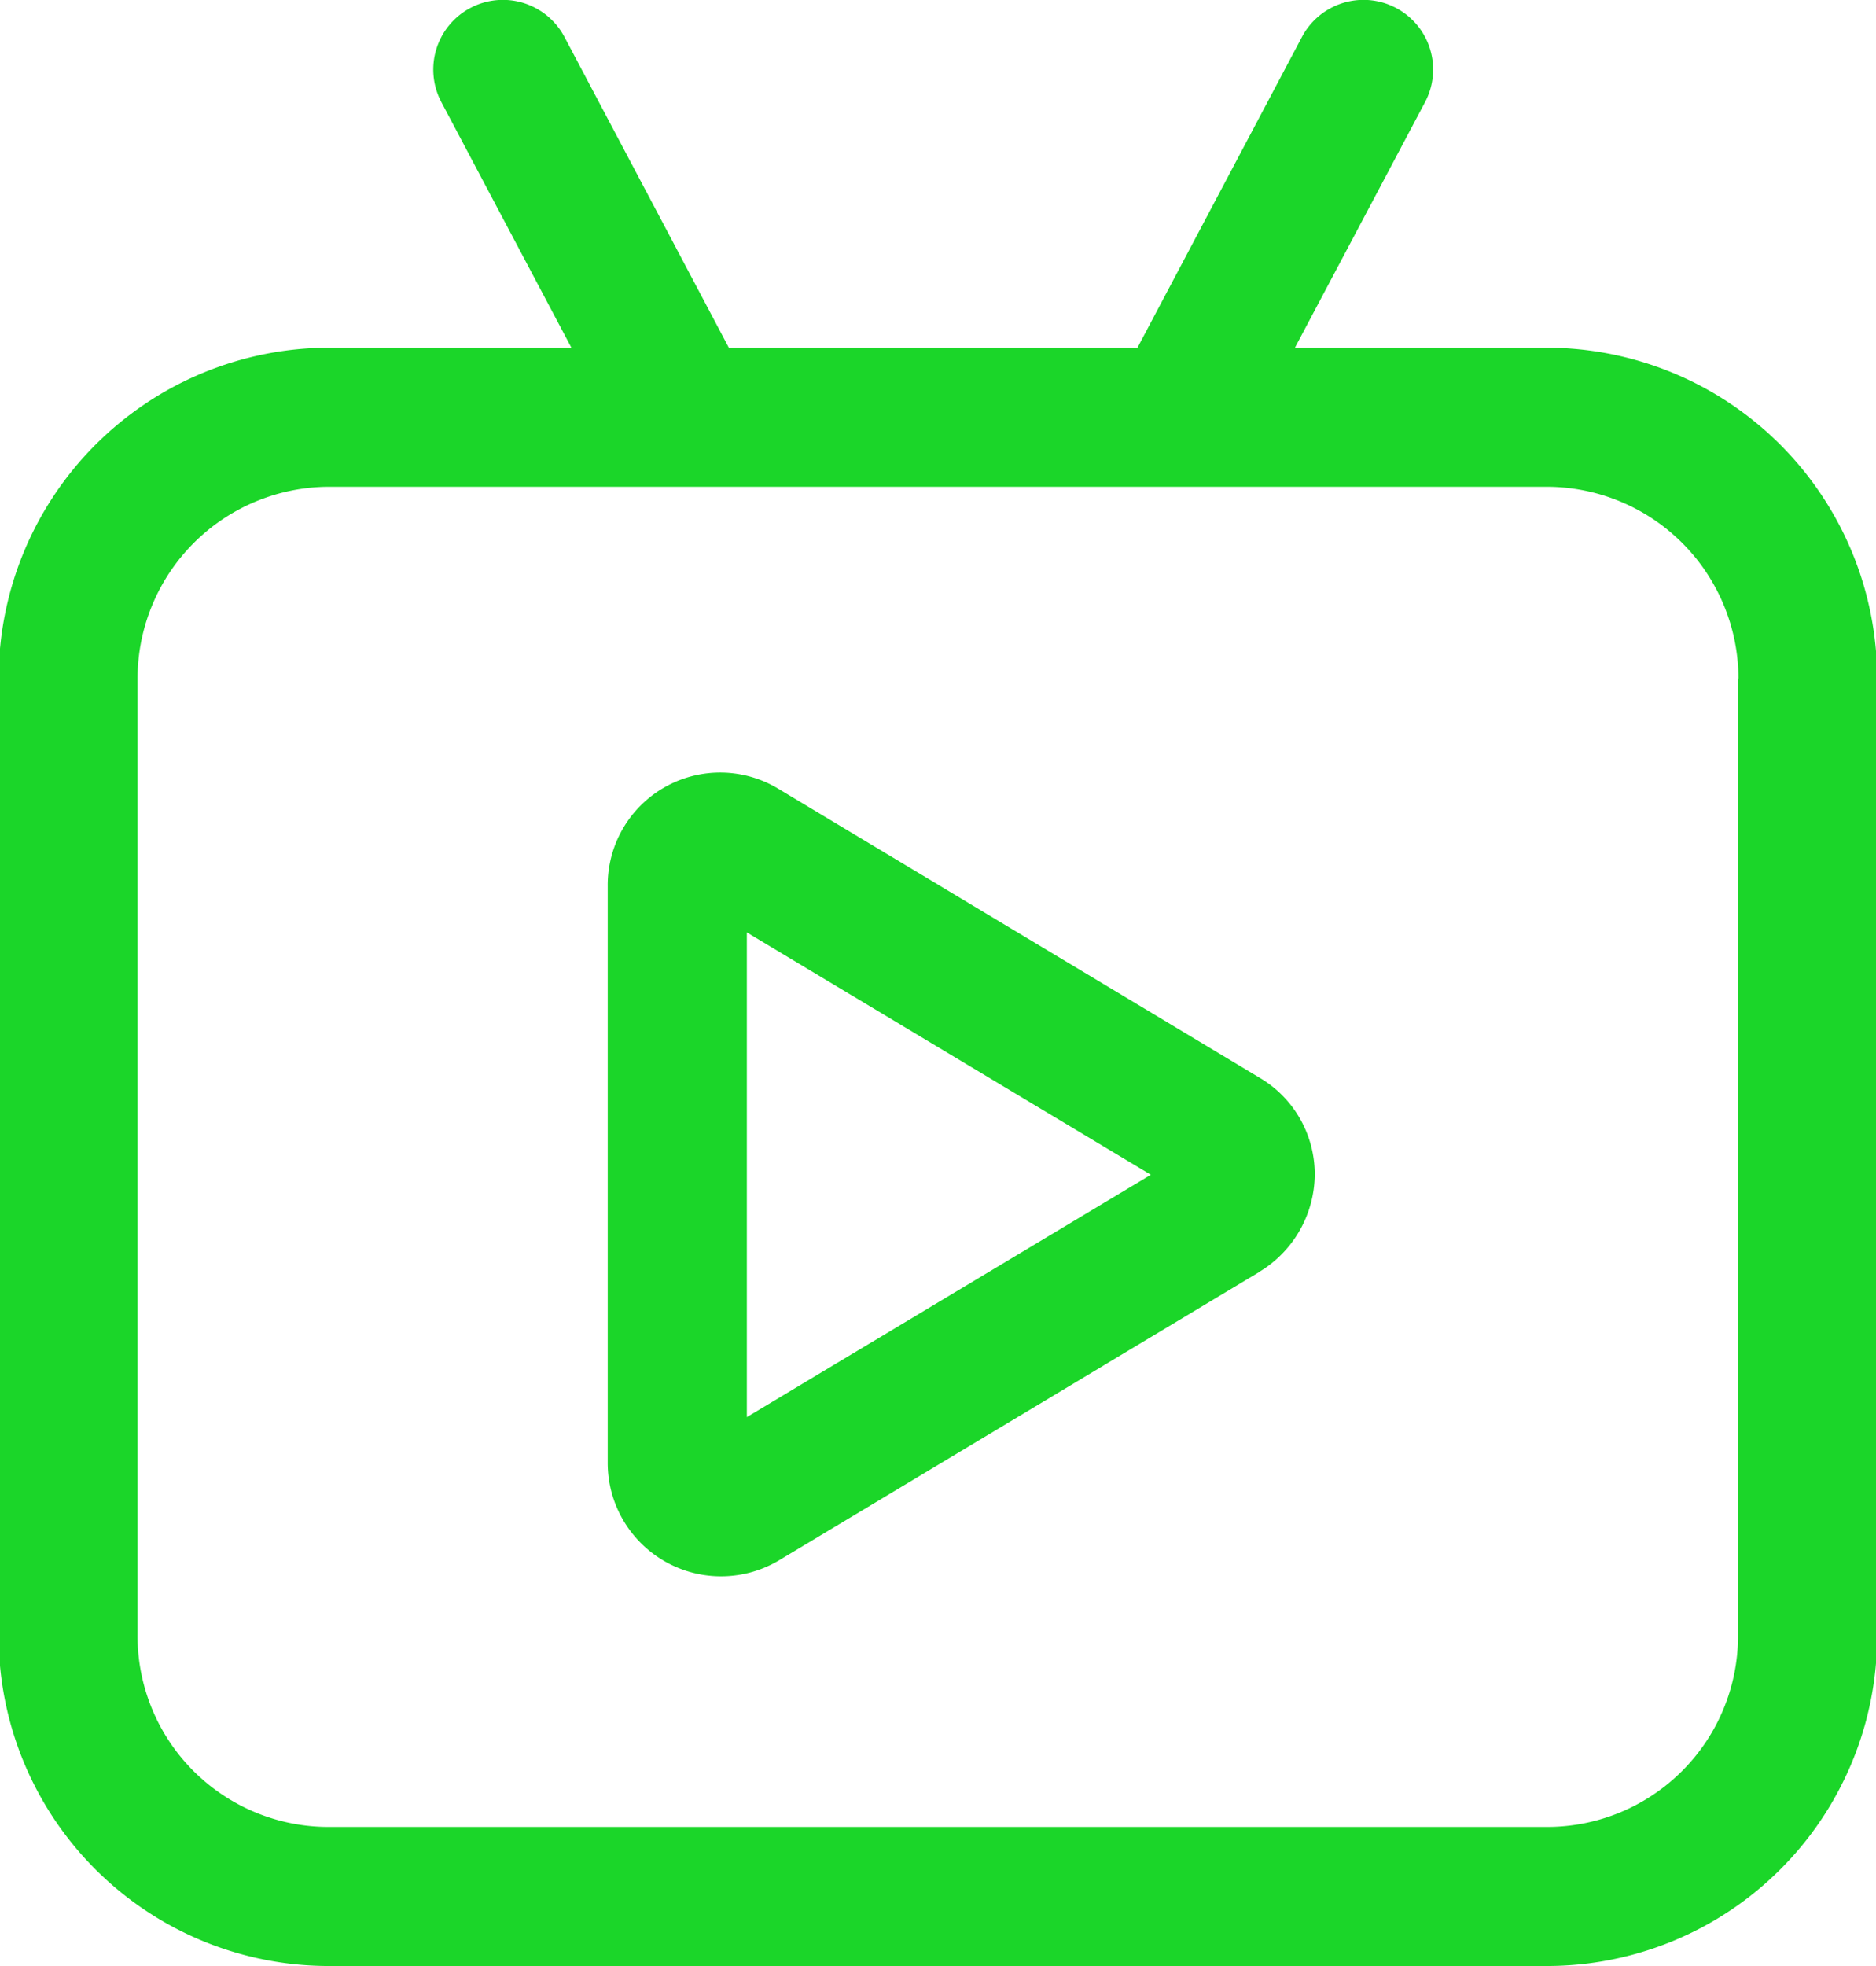 <svg xmlns="http://www.w3.org/2000/svg" width="17.812" height="18.66" viewBox="0 0 17.812 18.66">
  <defs>
    <style>
      .cls-1 {
        fill: #1bd629;
        fill-rule: evenodd;
      }
    </style>
  </defs>
  <path id="形状_558" data-name="形状 558" class="cls-1" d="M759.281,2825.22H747.719a3.135,3.135,0,0,1-3.138-3.14V2813a3.142,3.142,0,0,1,3.138-3.14h2.3l-1.234-2.33a0.661,0.661,0,0,1,1.168-.62l1.561,2.95h3.88l1.562-2.95a0.661,0.661,0,0,1,1.168.62l-1.235,2.33h2.39a3.142,3.142,0,0,1,3.138,3.14v9.08A3.135,3.135,0,0,1,759.281,2825.22ZM761.1,2813a1.822,1.822,0,0,0-1.817-1.82H747.719A1.822,1.822,0,0,0,745.9,2813v9.08a1.813,1.813,0,0,0,1.817,1.82h11.562a1.813,1.813,0,0,0,1.817-1.82V2813Zm-4.545,5.63-4.565,2.74a1.076,1.076,0,0,1-1.626-.92v-5.48a1.068,1.068,0,0,1,1.626-.92l4.565,2.74a1.063,1.063,0,0,1,.522.92A1.088,1.088,0,0,1,756.553,2818.63Zm-4.87-3.22v4.6l3.836-2.3Z" transform="translate(-744.594 -2806.56)"/>
</svg>
